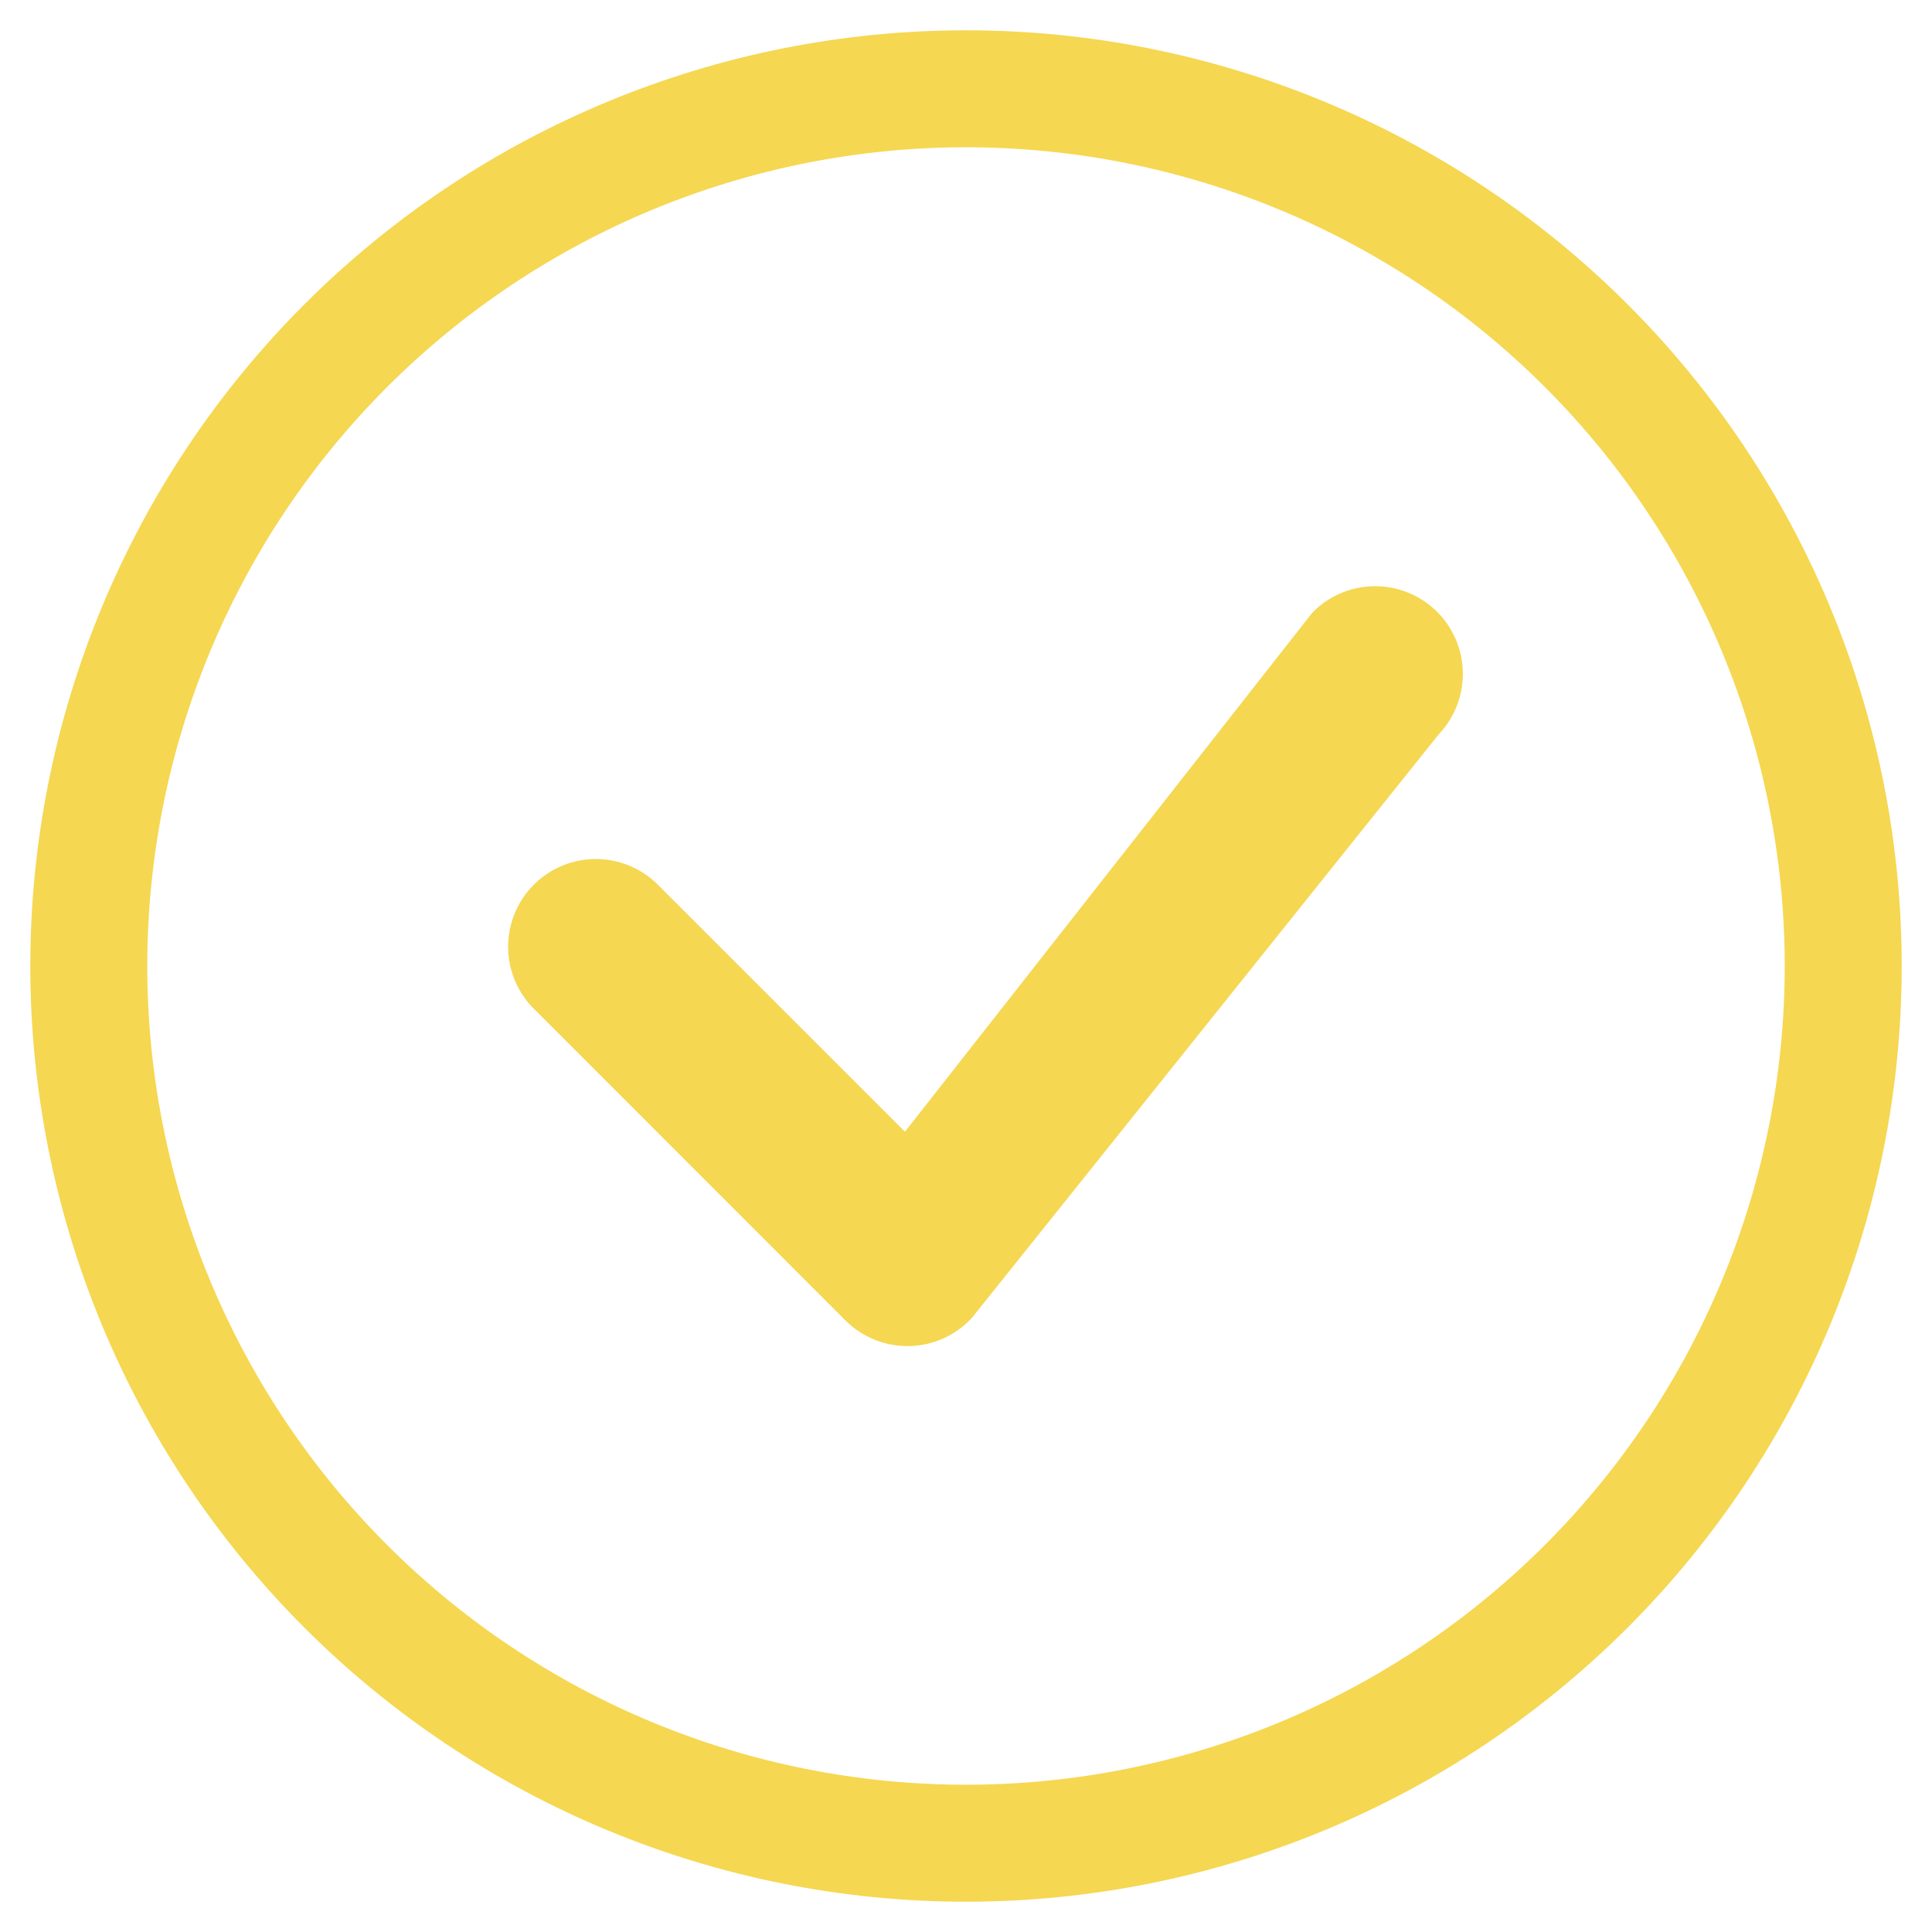 <svg width="255" height="255" viewBox="0 0 255 255" fill="none" xmlns="http://www.w3.org/2000/svg">
<g filter="url(#filter0_d)">
<path fill-rule="evenodd" clip-rule="evenodd" d="M127.5 231.562C156.16 231.562 183.646 220.177 203.912 199.912C224.177 179.646 235.562 152.16 235.562 123.5C235.562 94.84 224.177 67.354 203.912 47.088C183.646 26.823 156.16 15.438 127.5 15.438C98.84 15.438 71.354 26.823 51.088 47.088C30.823 67.354 19.438 94.84 19.438 123.5C19.438 152.16 30.823 179.646 51.088 199.912C71.354 220.177 98.84 231.562 127.5 231.562ZM127.5 247C160.254 247 191.667 233.988 214.828 210.828C237.988 187.667 251 156.254 251 123.5C251 90.746 237.988 59.333 214.828 36.172C191.667 13.012 160.254 0 127.5 0C94.746 0 63.333 13.012 40.172 36.172C17.012 59.333 4 90.746 4 123.5C4 156.254 17.012 187.667 40.172 210.828C63.333 233.988 94.746 247 127.5 247Z" fill="#F5D751"/>
<path fill-rule="evenodd" clip-rule="evenodd" d="M173.349 76.724C175.51 74.583 178.426 73.377 181.468 73.369C184.51 73.361 187.433 74.55 189.606 76.68C191.778 78.809 193.025 81.708 193.077 84.75C193.128 87.791 191.981 90.731 189.883 92.934L128.256 169.967C127.197 171.108 125.919 172.023 124.498 172.659C123.077 173.294 121.542 173.637 119.986 173.665C118.429 173.694 116.883 173.409 115.439 172.826C113.996 172.244 112.684 171.376 111.584 170.276L70.751 129.428C69.614 128.368 68.701 127.09 68.069 125.67C67.436 124.249 67.096 122.716 67.068 121.162C67.041 119.607 67.327 118.063 67.909 116.621C68.491 115.179 69.358 113.87 70.458 112.77C71.557 111.671 72.867 110.804 74.308 110.222C75.75 109.64 77.294 109.354 78.849 109.381C80.403 109.408 81.936 109.749 83.357 110.382C84.777 111.014 86.055 111.927 87.115 113.064L119.441 145.375L173.056 77.064C173.151 76.944 173.255 76.831 173.365 76.724H173.349Z" fill="#F5D751"/>
</g>
<defs>
<filter id="filter0_d" x="0" y="0" width="255" height="255" filterUnits="userSpaceOnUse" color-interpolation-filters="sRGB">
<feFlood flood-opacity="0" result="BackgroundImageFix"/>
<feColorMatrix in="SourceAlpha" type="matrix" values="0 0 0 0 0 0 0 0 0 0 0 0 0 0 0 0 0 0 127 0"/>
<feOffset dy="4"/>
<feGaussianBlur stdDeviation="2"/>
<feColorMatrix type="matrix" values="0 0 0 0 0.196 0 0 0 0 0.155 0 0 0 0 0.051 0 0 0 0.25 0"/>
<feBlend mode="normal" in2="BackgroundImageFix" result="effect1_dropShadow"/>
<feBlend mode="normal" in="SourceGraphic" in2="effect1_dropShadow" result="shape"/>
</filter>
</defs>
</svg>
